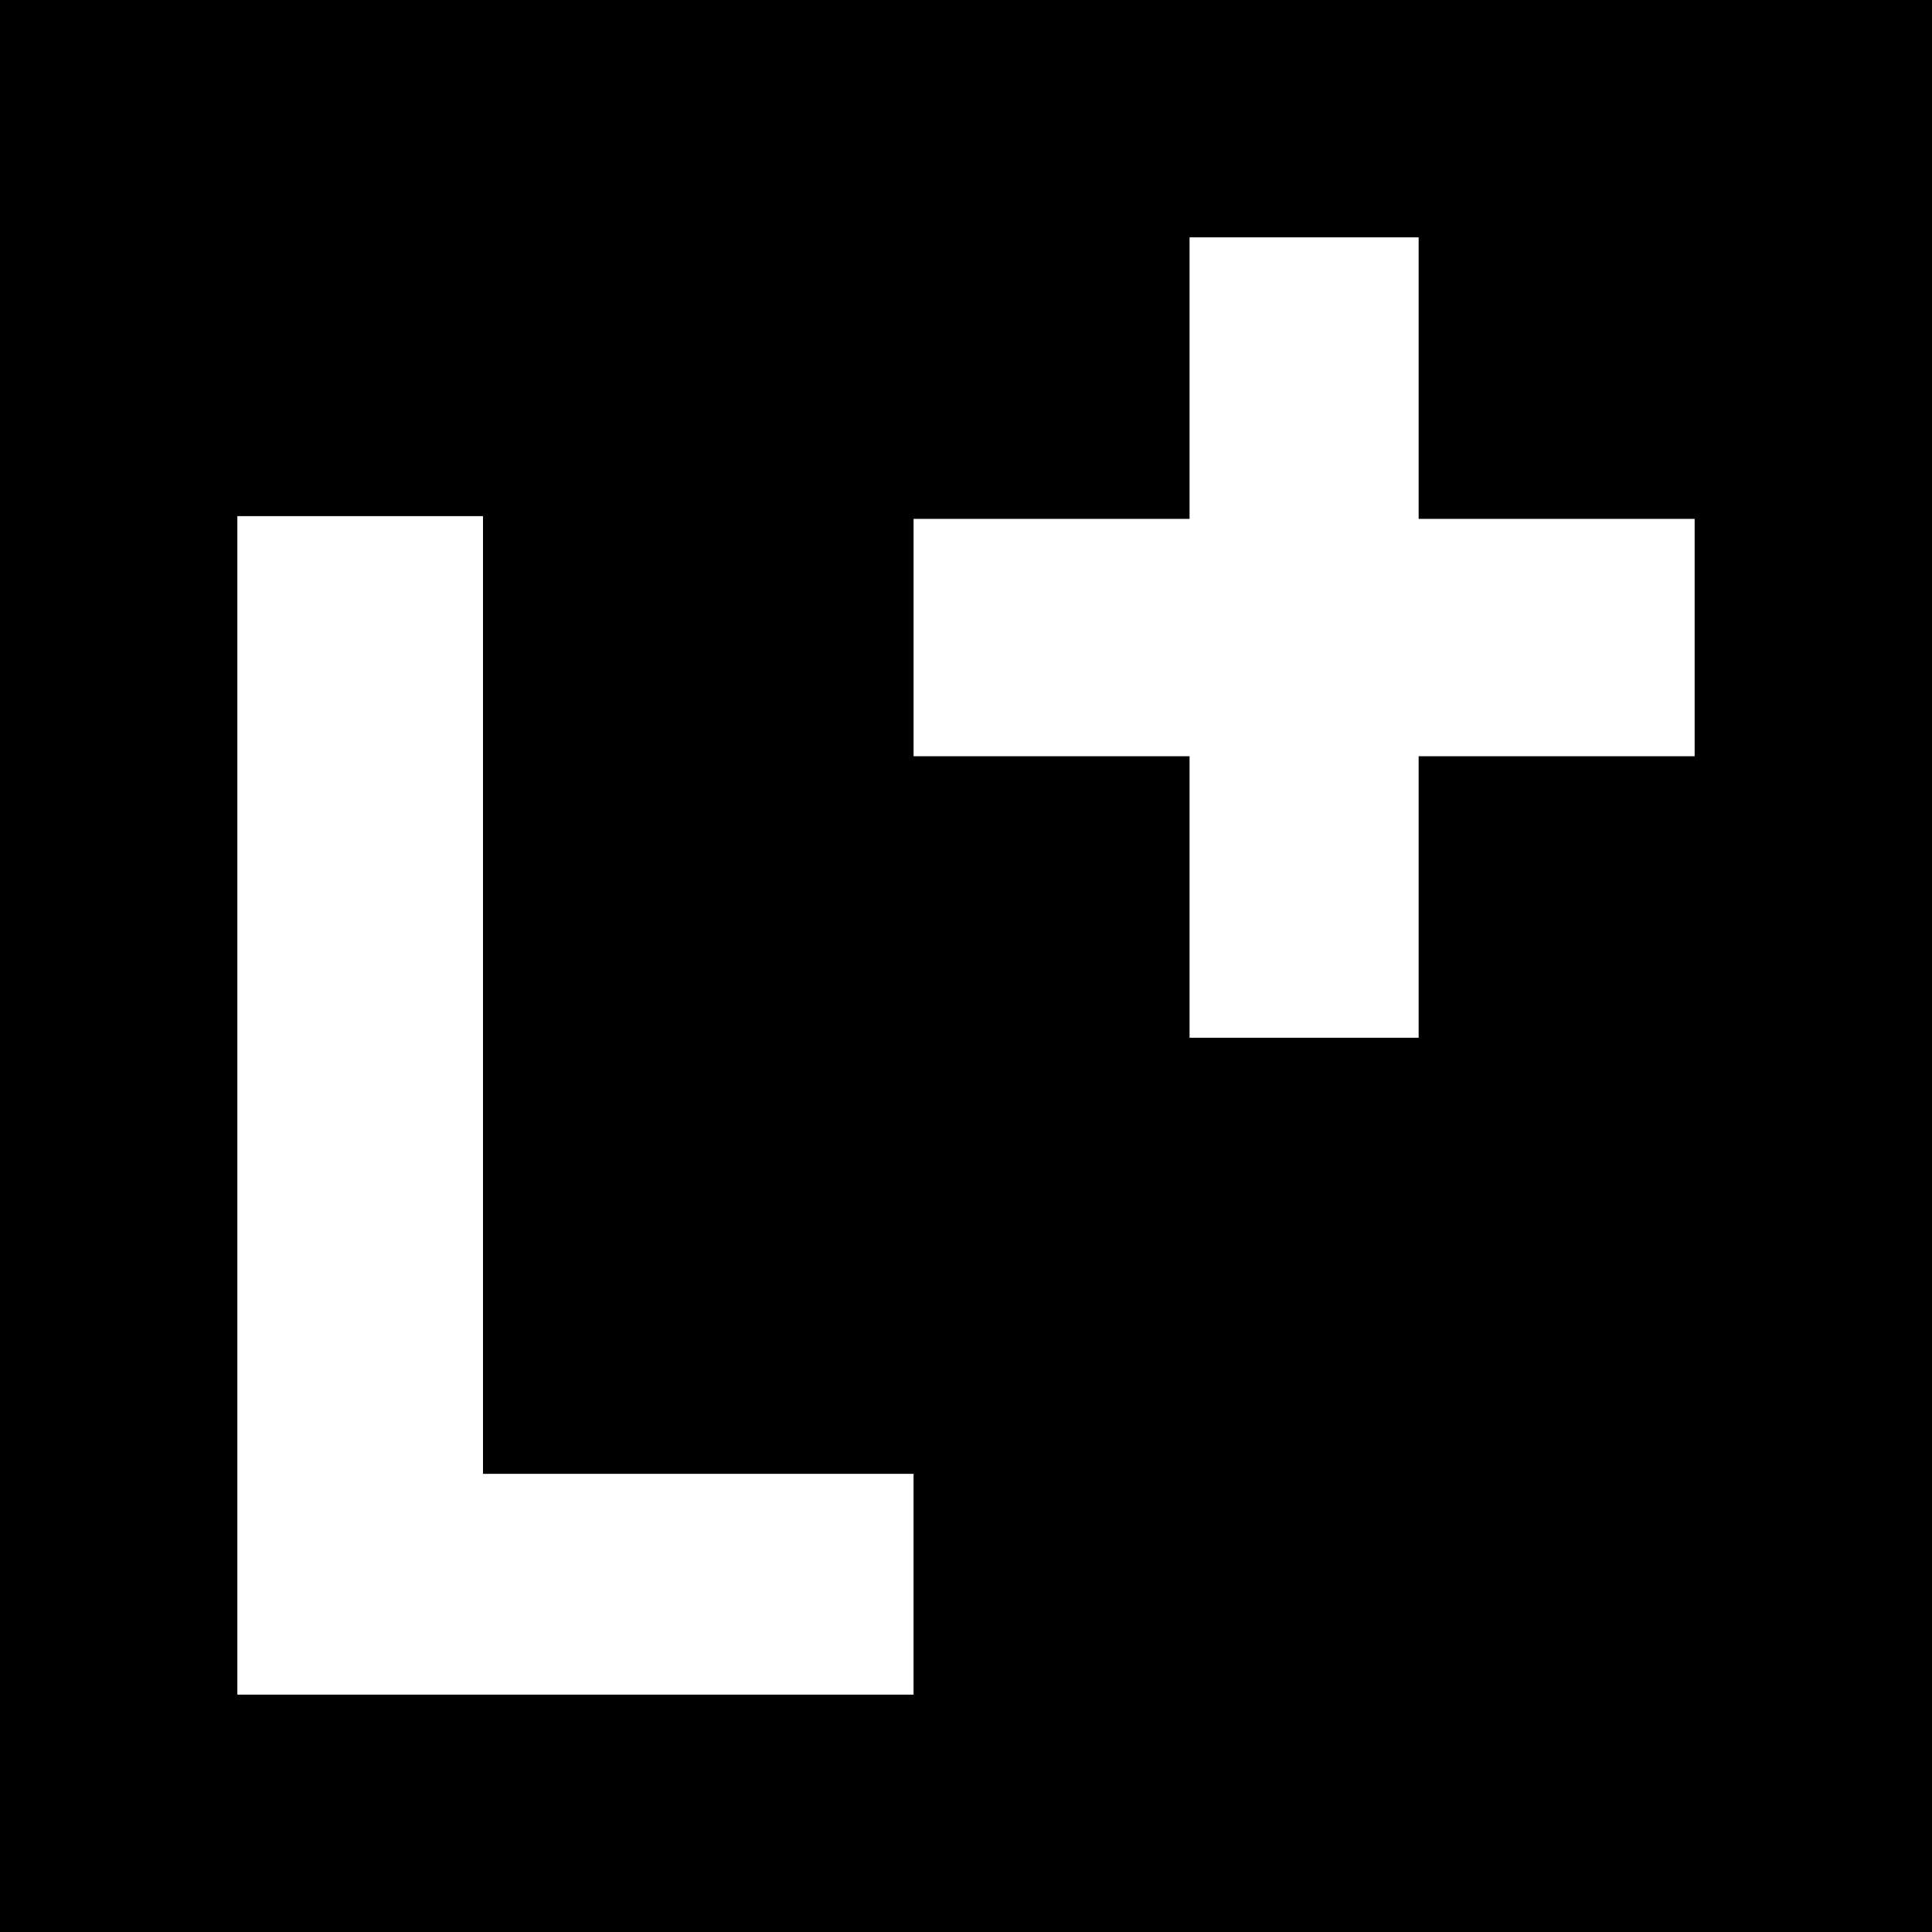 <?xml version="1.0" standalone="no"?>
<!DOCTYPE svg PUBLIC "-//W3C//DTD SVG 20010904//EN"
 "http://www.w3.org/TR/2001/REC-SVG-20010904/DTD/svg10.dtd">
<svg version="1.0" xmlns="http://www.w3.org/2000/svg"
 width="700pt" height="700pt" viewBox="0 0 700 700"
 preserveAspectRatio="xMidYMid meet">
<g transform="translate(0,700) scale(0.1,-0.1)"
fill="#000000" stroke="none">
<path d="M0 3500 l0 -3500 3500 0 3500 0 0 3500 0 3500 -3500 0 -3500 0 0
-3500z m5140 2130 l0 -510 500 0 500 0 0 -430 0 -430 -500 0 -500 0 0 -510 0
-510 -415 0 -415 0 0 510 0 510 -500 0 -500 0 0 430 0 430 500 0 500 0 0 510
0 510 415 0 415 0 0 -510z m-3390 -2235 l0 -1735 780 0 780 0 0 -400 0 -400
-1225 0 -1225 0 0 2135 0 2135 445 0 445 0 0 -1735z"/>
</g>
</svg>
